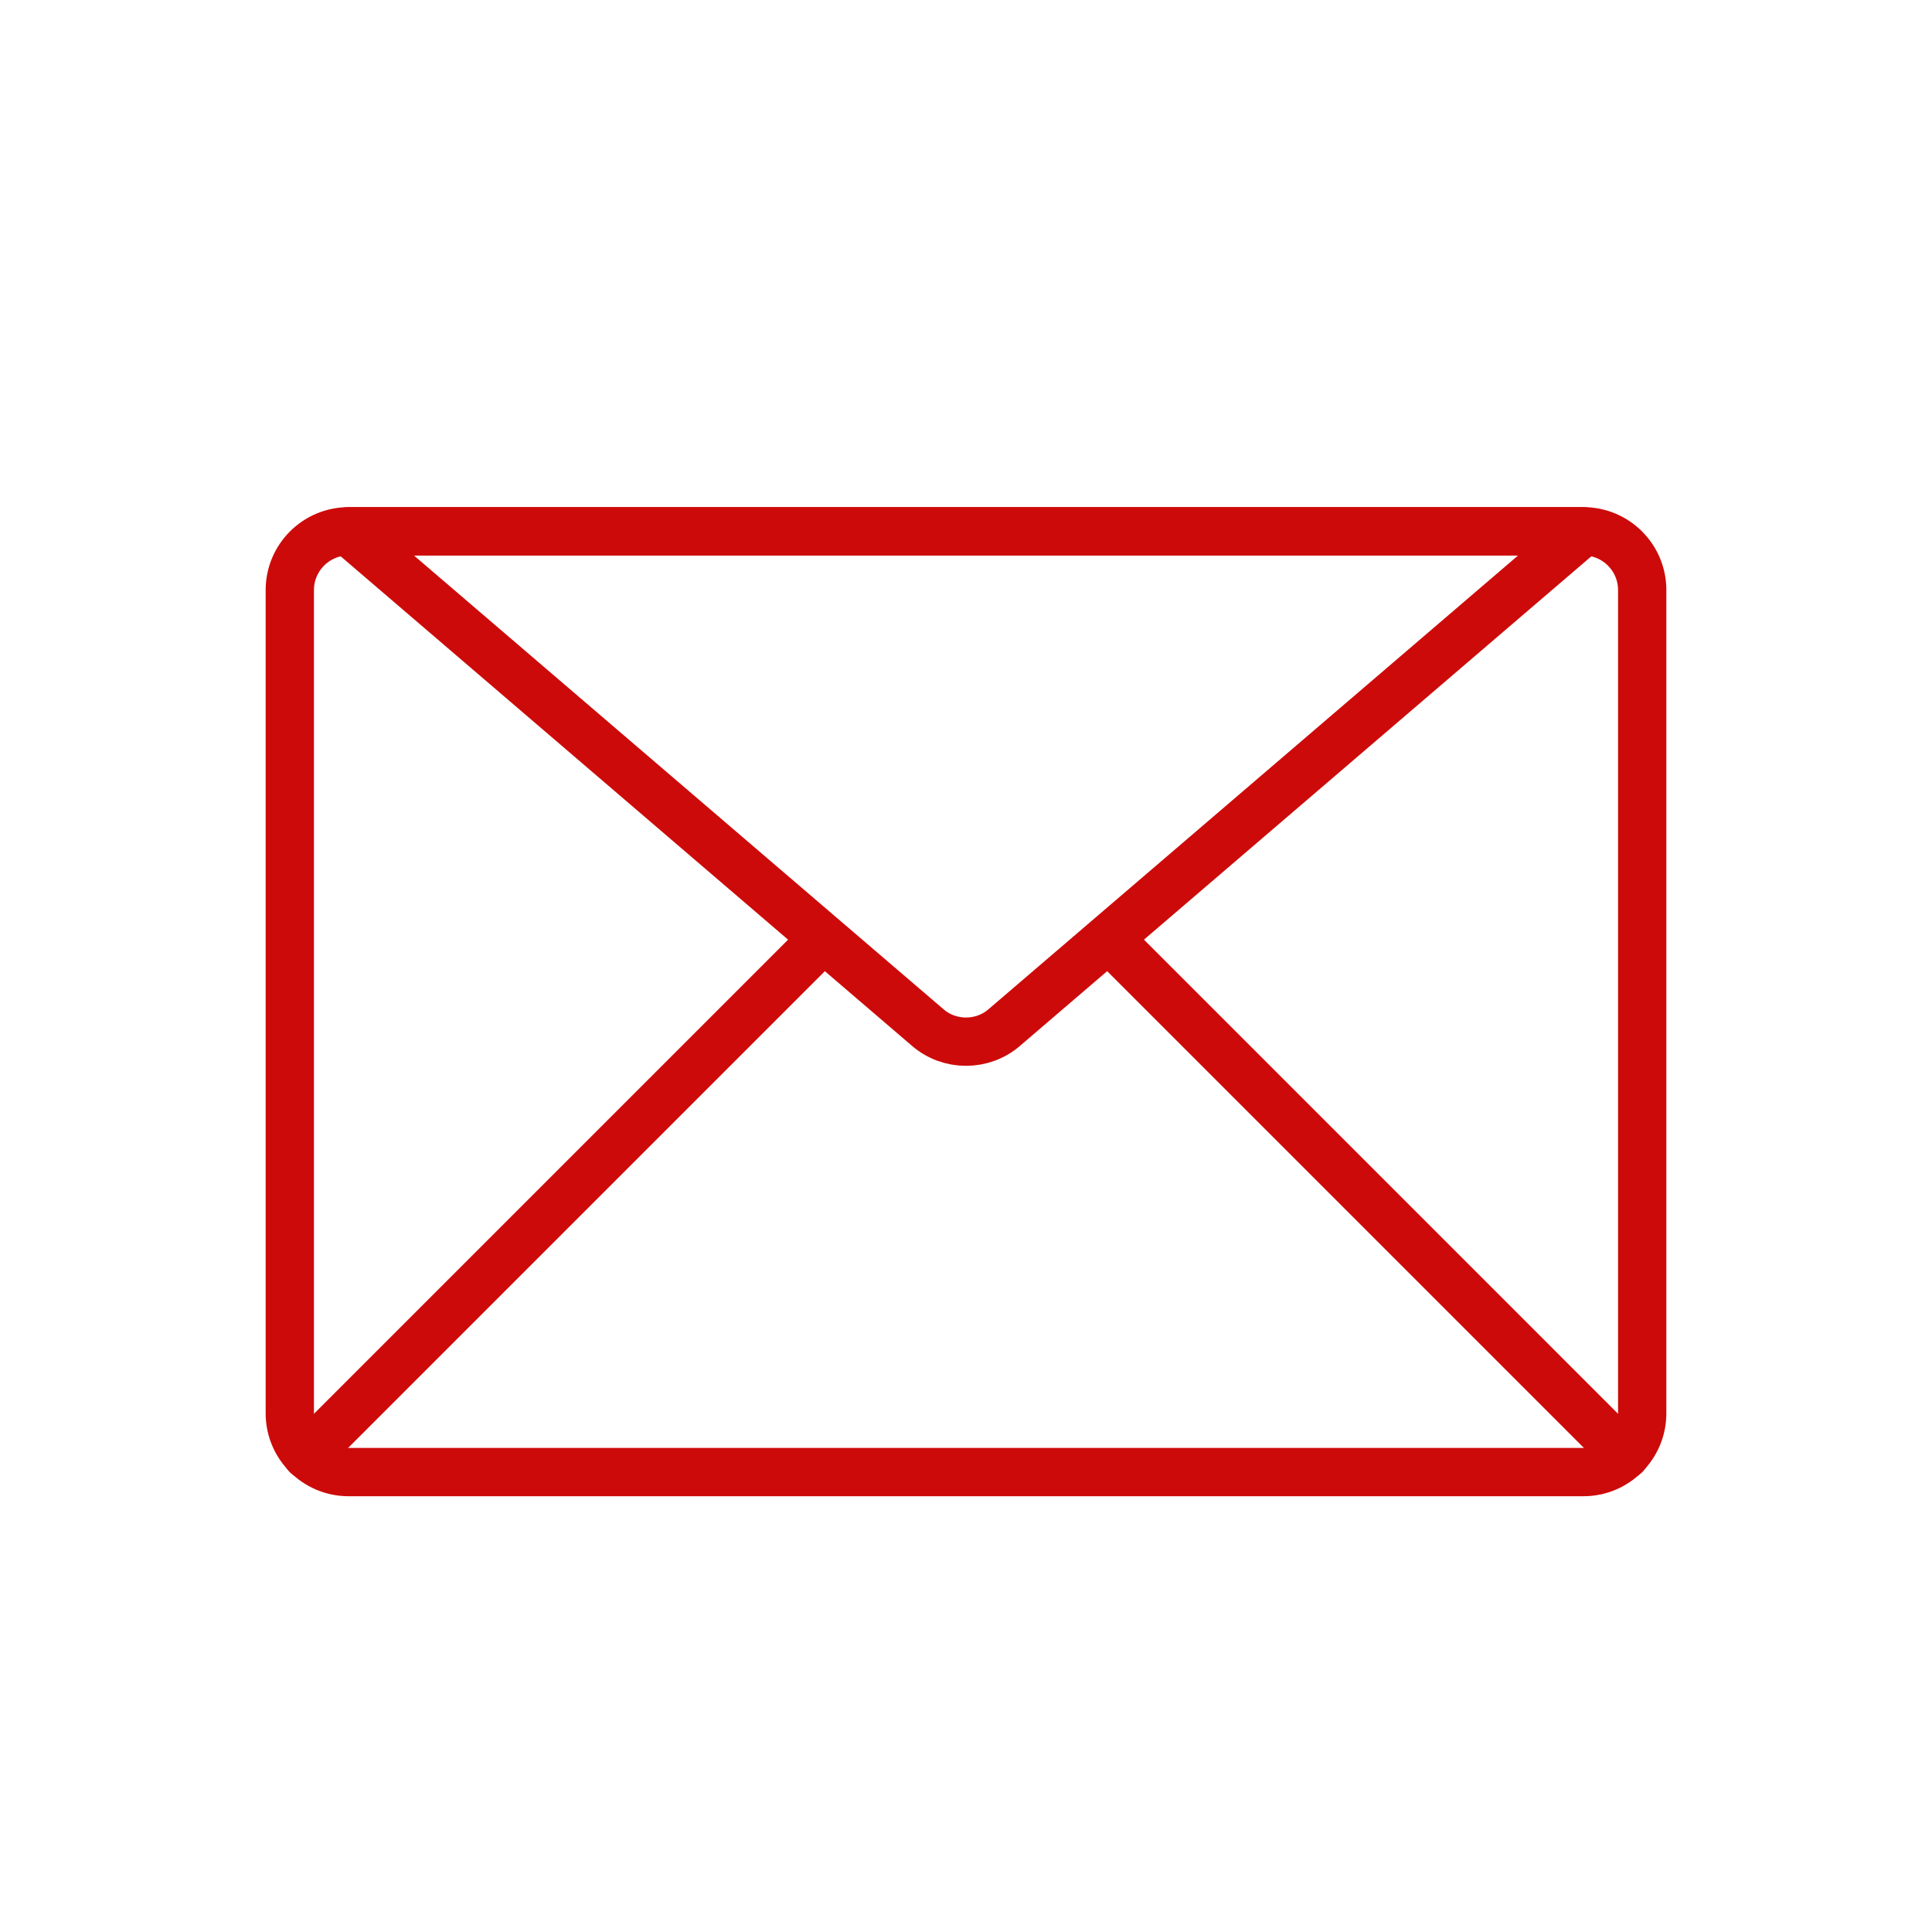 <svg width="40" height="40" viewBox="0 0 40 40" fill="none" xmlns="http://www.w3.org/2000/svg">
<path d="M32.783 11H7.217C6.545 11 6 11.545 6 12.217V29.261C6 29.933 6.545 30.478 7.217 30.478H32.783C33.455 30.478 34 29.933 34 29.261V12.217C34 11.545 33.455 11 32.783 11Z" stroke="#CD0A0A" stroke-linecap="round" stroke-linejoin="round"/>
<path d="M33.647 30.125L23.044 19.521" stroke="#CD0A0A" stroke-linecap="round" stroke-linejoin="round"/>
<path d="M16.957 19.521L6.353 30.125" stroke="#CD0A0A" stroke-linecap="round" stroke-linejoin="round"/>
<path d="M7.217 11L19.209 21.275C19.659 21.664 20.341 21.664 20.791 21.275L32.783 11H7.217Z" stroke="#CD0A0A" stroke-linecap="round" stroke-linejoin="round"/>
</svg>
